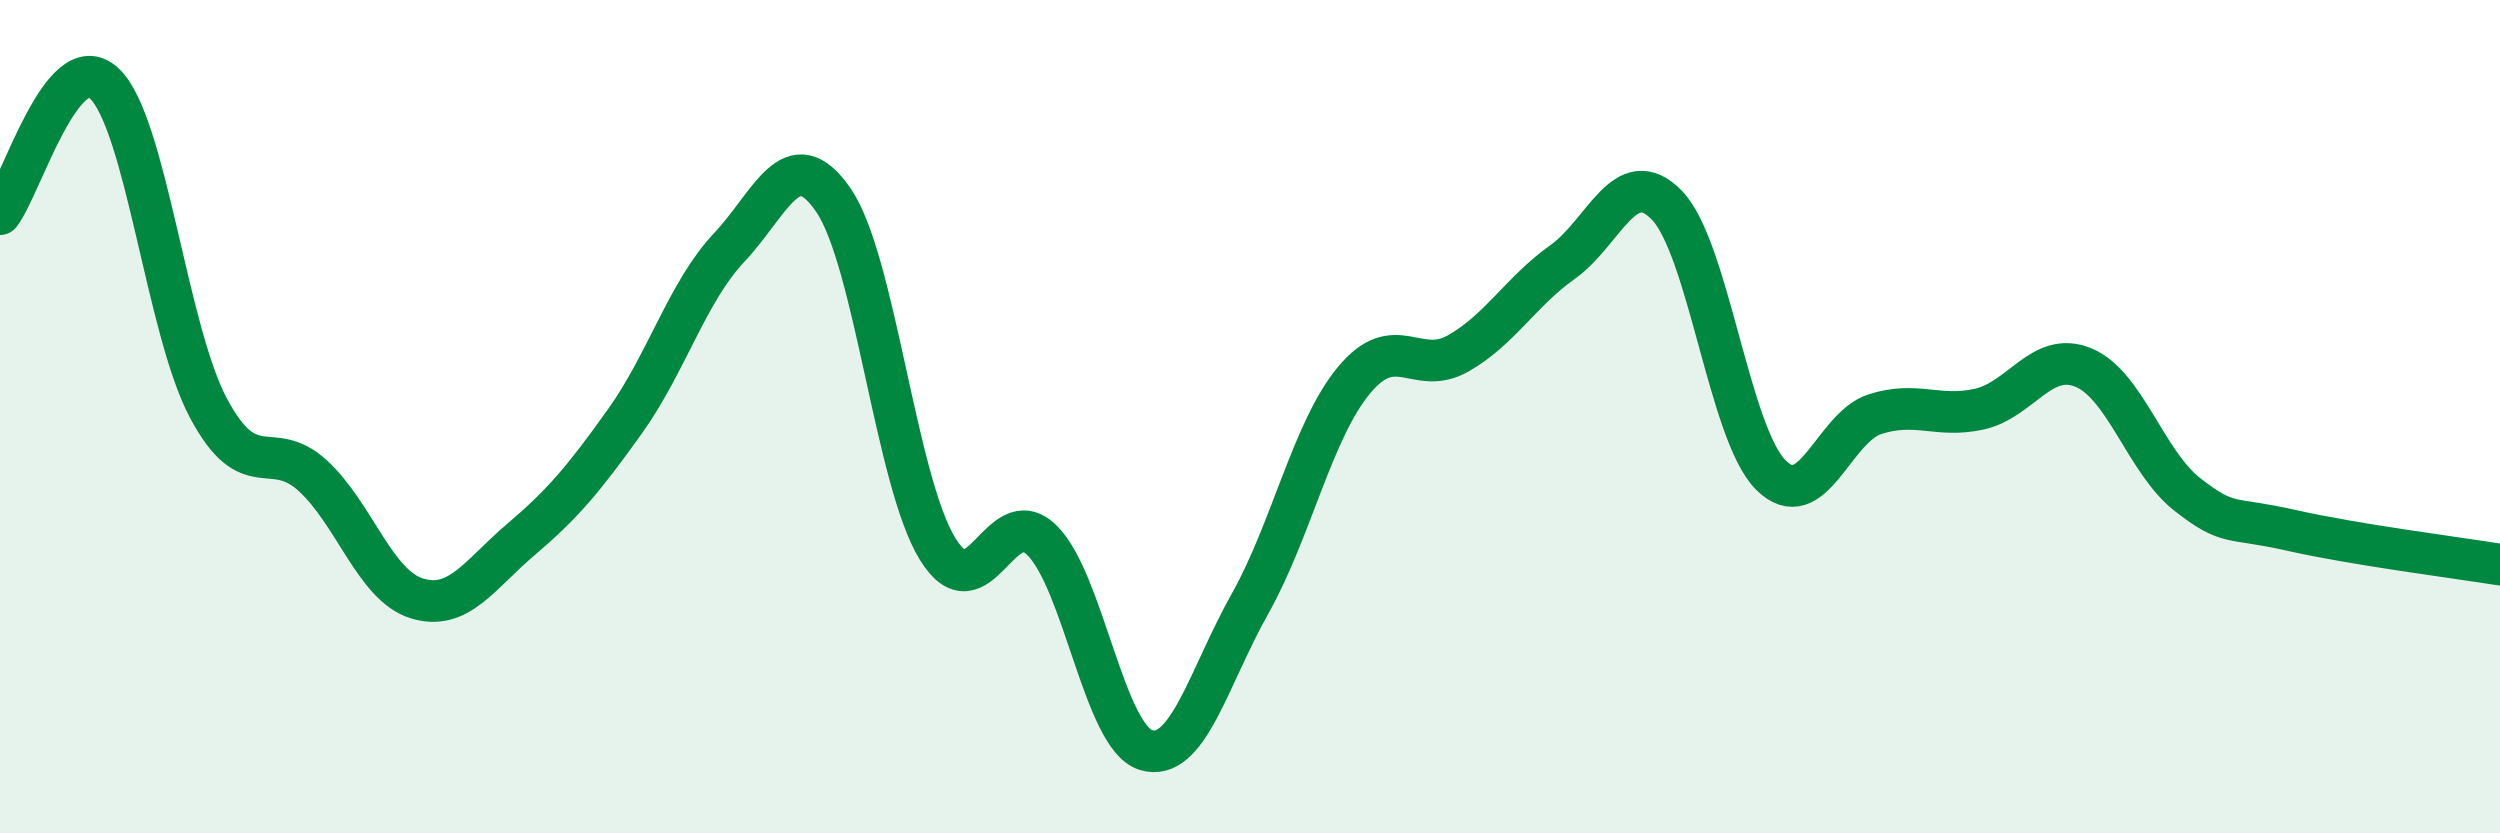
    <svg width="60" height="20" viewBox="0 0 60 20" xmlns="http://www.w3.org/2000/svg">
      <path
        d="M 0,5.14 C 0.5,4.51 1.5,1.07 2.5,2 C 3.5,2.93 4,7.91 5,9.79 C 6,11.67 6.5,10.5 7.5,11.41 C 8.5,12.32 9,14.05 10,14.36 C 11,14.67 11.5,13.8 12.5,12.95 C 13.5,12.1 14,11.51 15,10.11 C 16,8.71 16.5,7 17.5,5.94 C 18.5,4.88 19,3.35 20,4.8 C 21,6.25 21.5,11.54 22.5,13.17 C 23.5,14.8 24,11.99 25,12.96 C 26,13.93 26.5,17.69 27.5,18 C 28.5,18.31 29,16.27 30,14.49 C 31,12.71 31.5,10.32 32.5,9.12 C 33.5,7.92 34,9.05 35,8.48 C 36,7.91 36.5,7 37.5,6.29 C 38.5,5.58 39,3.9 40,4.92 C 41,5.94 41.5,10.4 42.5,11.4 C 43.5,12.4 44,10.26 45,9.94 C 46,9.62 46.5,10.04 47.5,9.82 C 48.5,9.6 49,8.41 50,8.82 C 51,9.23 51.5,11.09 52.5,11.87 C 53.5,12.65 53.5,12.39 55,12.73 C 56.5,13.07 59,13.39 60,13.55L60 20L0 20Z"
        fill="#008740"
        opacity="0.1"
        stroke-linecap="round"
        stroke-linejoin="round"
      />
      <path
        d="M 0,5.14 C 0.5,4.51 1.5,1.07 2.5,2 C 3.5,2.93 4,7.91 5,9.79 C 6,11.67 6.5,10.5 7.5,11.41 C 8.5,12.32 9,14.05 10,14.36 C 11,14.67 11.5,13.8 12.5,12.95 C 13.5,12.1 14,11.51 15,10.11 C 16,8.71 16.5,7 17.5,5.94 C 18.5,4.88 19,3.35 20,4.8 C 21,6.25 21.5,11.54 22.5,13.17 C 23.5,14.8 24,11.99 25,12.96 C 26,13.93 26.5,17.69 27.5,18 C 28.5,18.31 29,16.27 30,14.49 C 31,12.71 31.5,10.32 32.5,9.12 C 33.5,7.92 34,9.05 35,8.48 C 36,7.91 36.5,7 37.5,6.29 C 38.5,5.58 39,3.9 40,4.92 C 41,5.94 41.5,10.4 42.5,11.4 C 43.5,12.4 44,10.26 45,9.94 C 46,9.62 46.5,10.04 47.5,9.82 C 48.5,9.6 49,8.41 50,8.82 C 51,9.23 51.5,11.09 52.5,11.87 C 53.5,12.65 53.5,12.39 55,12.73 C 56.5,13.07 59,13.39 60,13.55"
        stroke="#008740"
        stroke-width="1"
        fill="none"
        stroke-linecap="round"
        stroke-linejoin="round"
      />
    </svg>
  